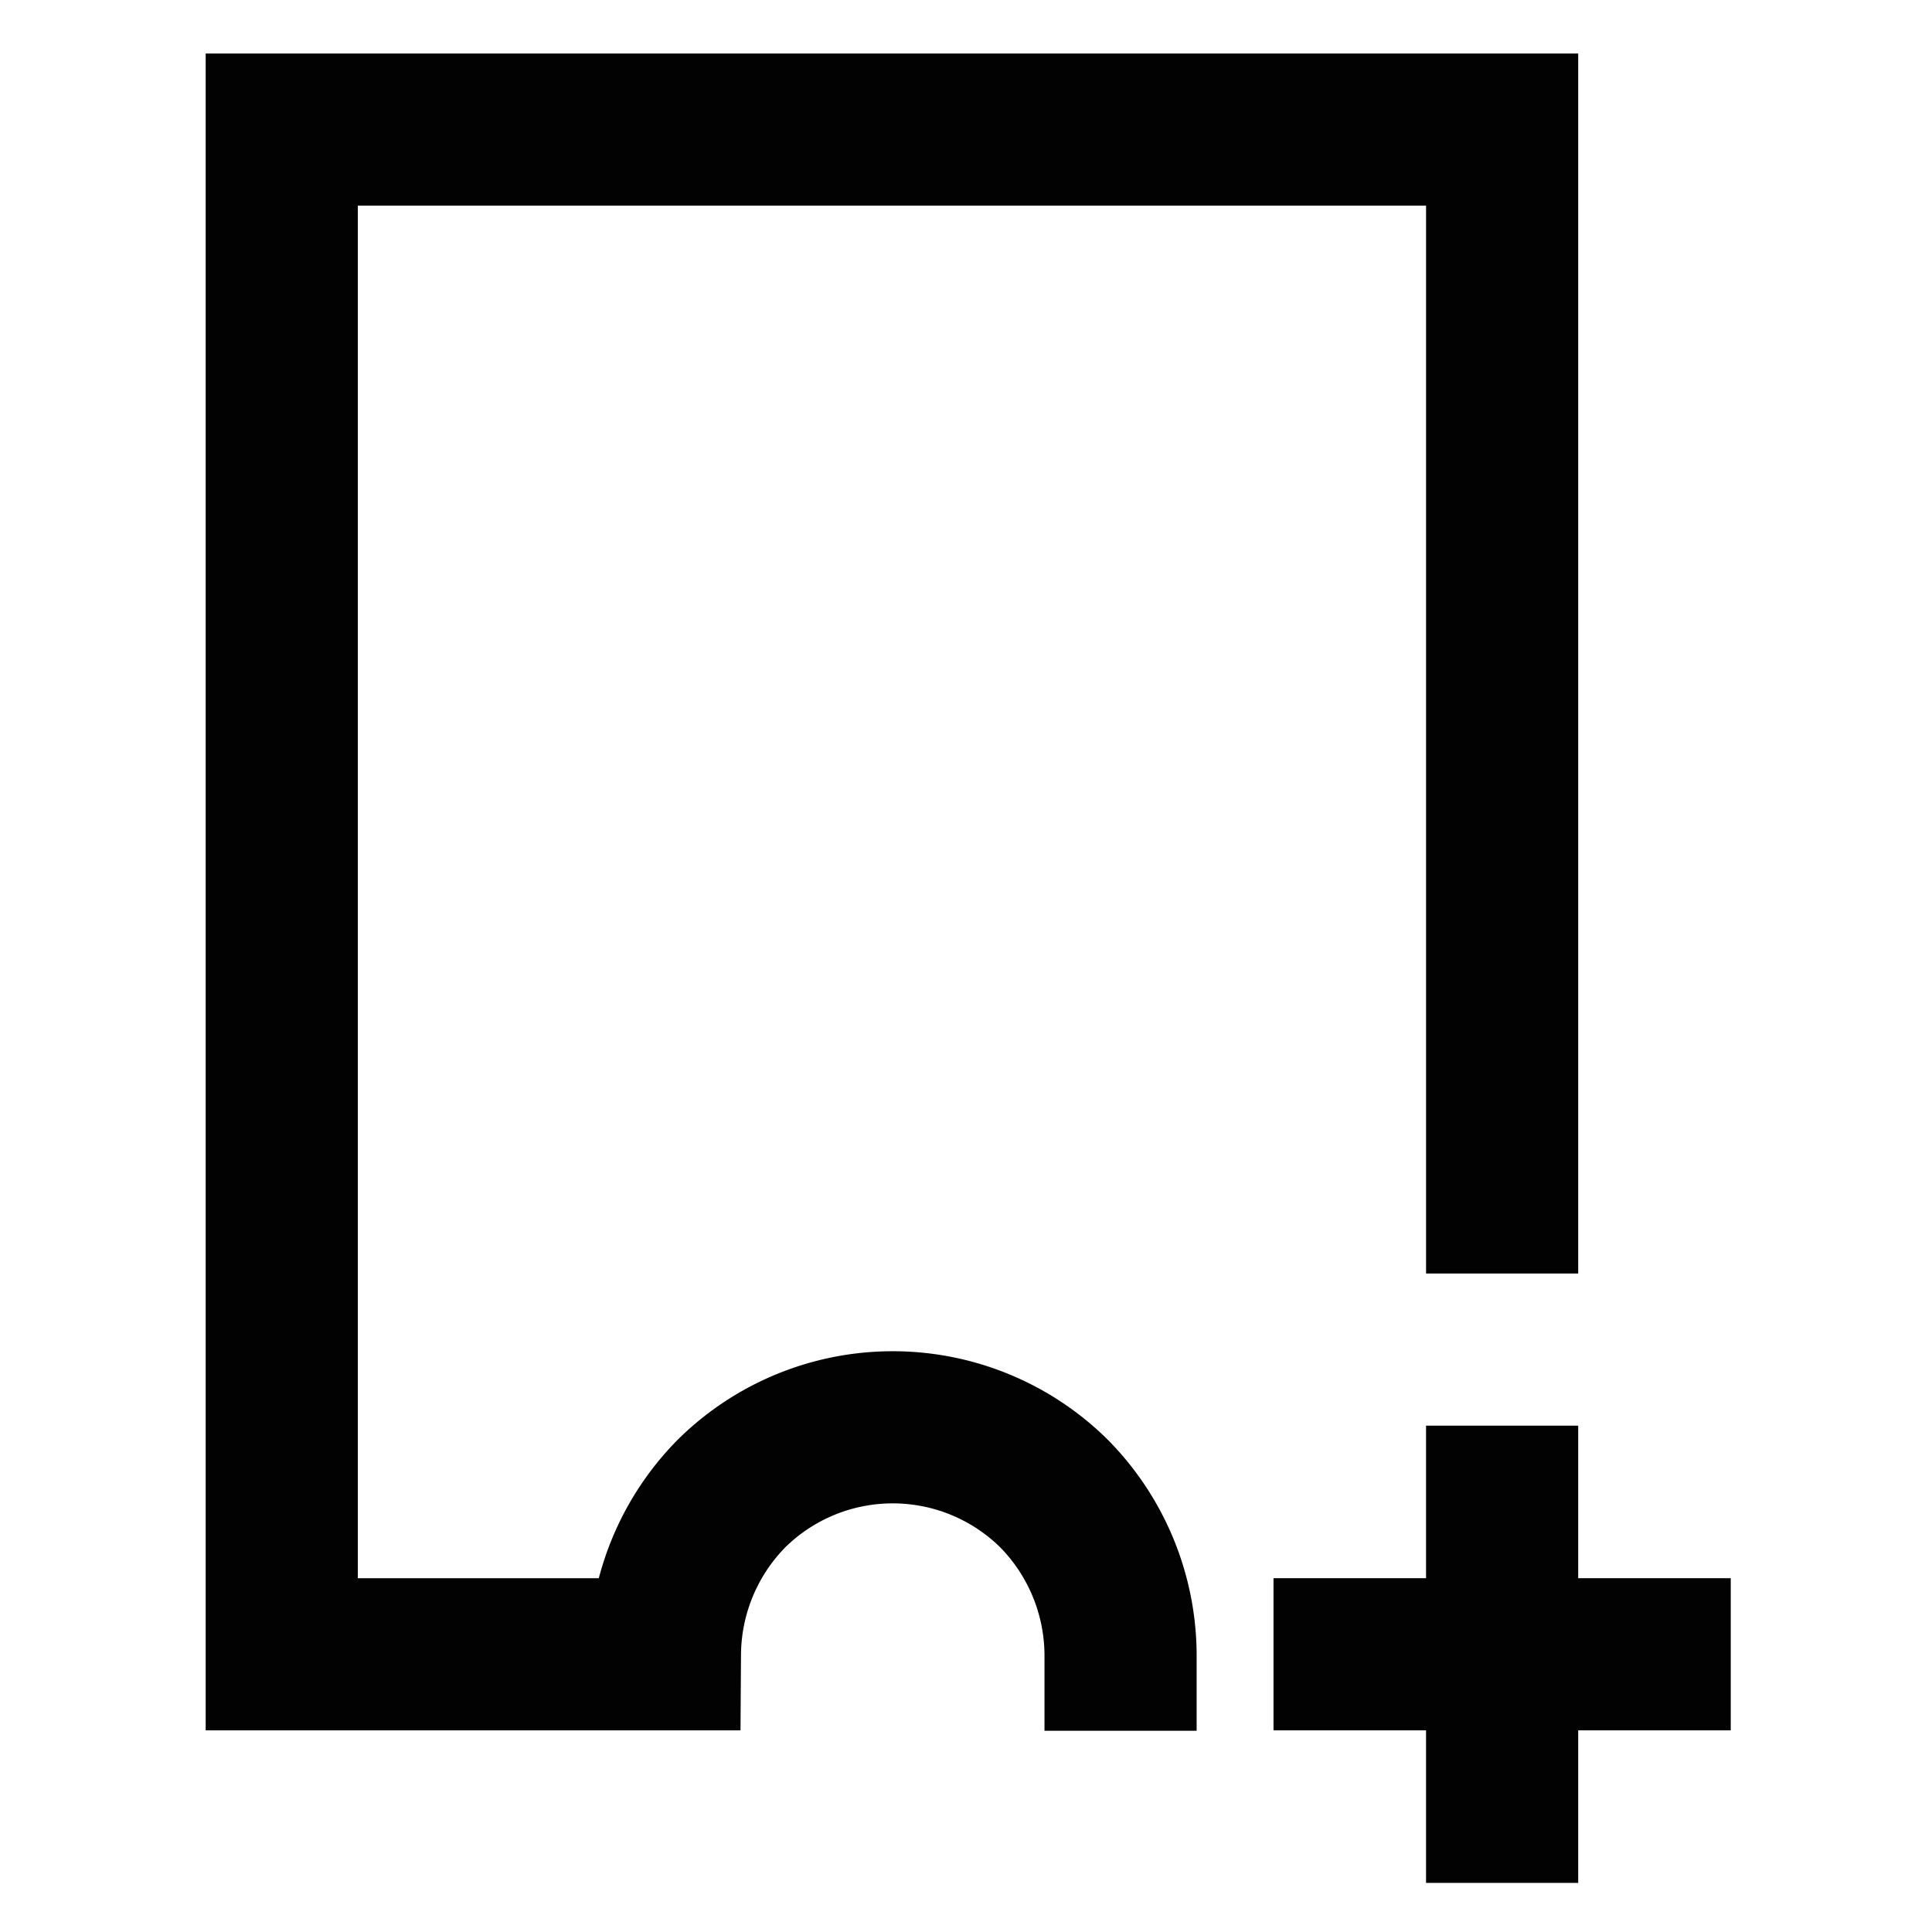 <?xml version="1.0" encoding="utf-8"?>
<svg width="800px" height="800px" viewBox="0 0 24 24" id="Layer_1" data-name="Layer 1" xmlns="http://www.w3.org/2000/svg"><defs><style>.cls-1{fill:none;stroke:#020202;stroke-miterlimit:10;stroke-width:1.89px;}</style></defs><path class="cls-1" d="M13.92,21.5v-.95a2.87,2.87,0,0,0-.83-2,2.85,2.85,0,0,0-4,0,2.87,2.87,0,0,0-.83,2H3.5V1.61H18.66V15.82"/><line class="cls-1" x1="15.82" y1="20.55" x2="21.5" y2="20.55"/><line class="cls-1" x1="18.66" y1="17.71" x2="18.66" y2="23.39"/></svg>